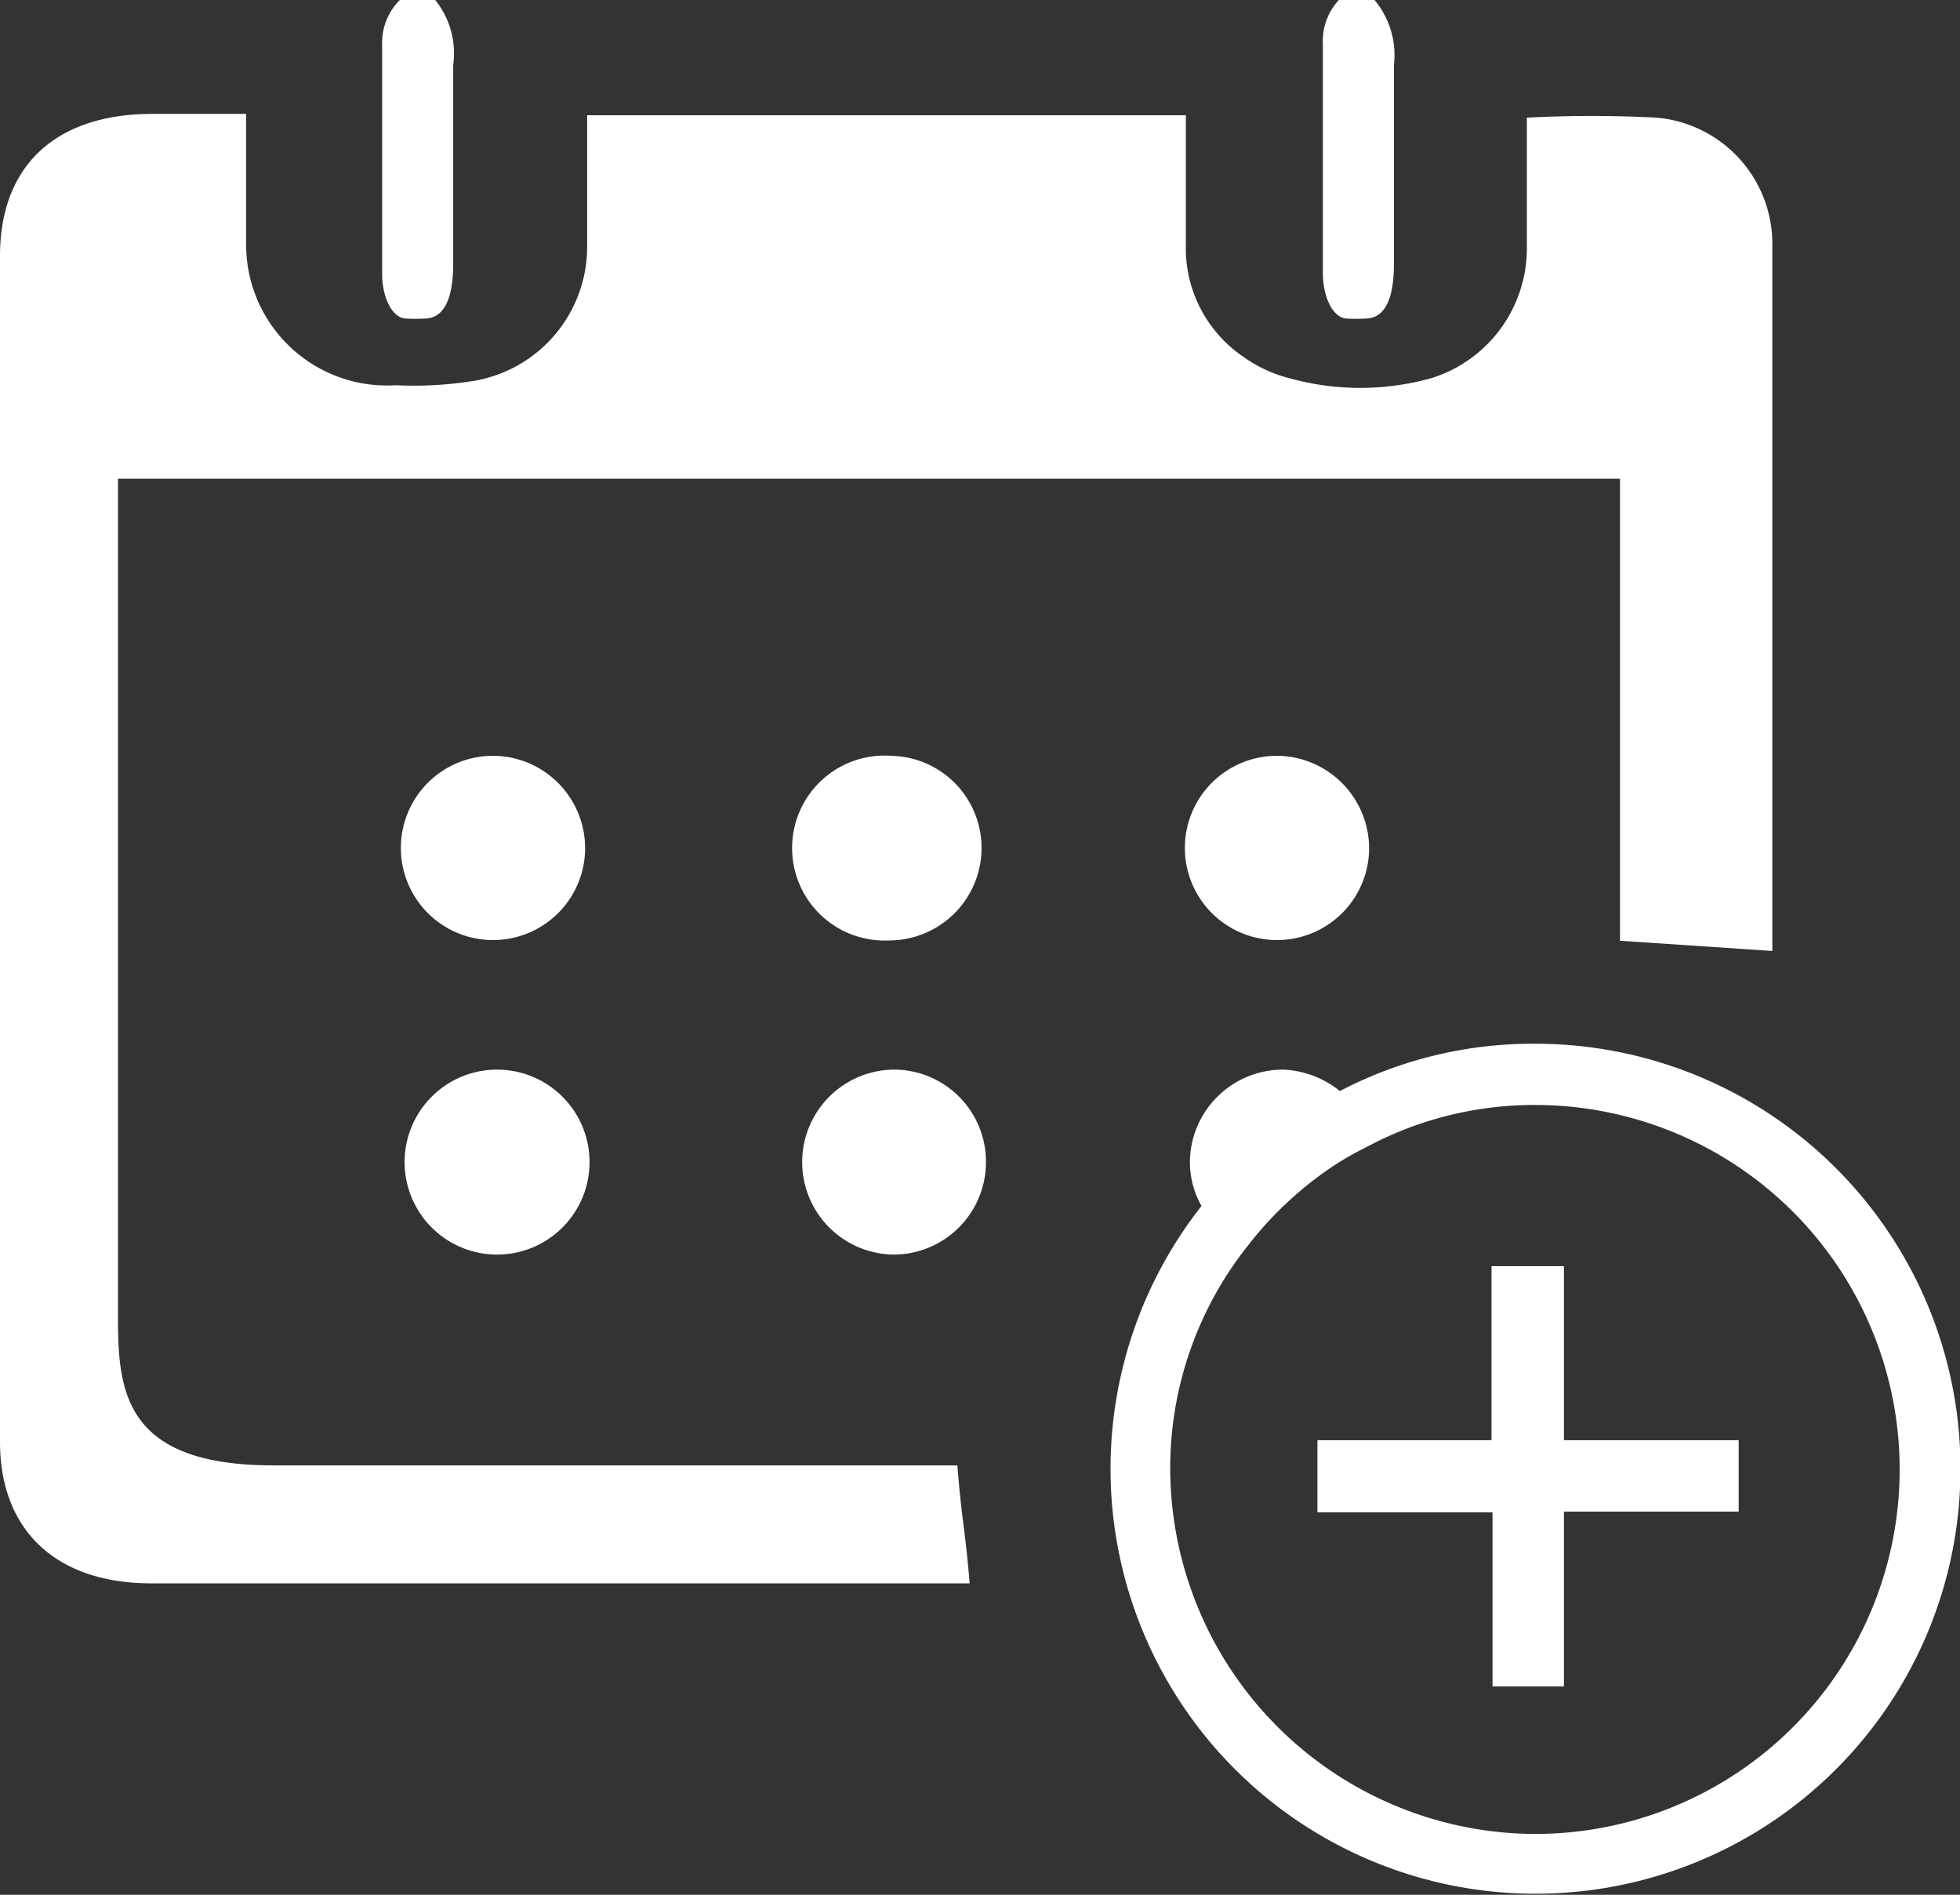 <svg xmlns="http://www.w3.org/2000/svg" viewBox="0 0 57.65 55.73"><rect x="0" y="0" width="57.65" height="55.73" fill="#333333" stroke="none"/><defs><style>.cls-1{fill:#fff;}</style></defs><g id="Calque_2" data-name="Calque 2"><g id="Calque_1-2" data-name="Calque 1"><path class="cls-1" d="M40.43,0A2.53,2.53,0,0,1,41,1.91c0,2,0,3.89,0,5.84,0,1.08-.28,1.62-.85,1.62a4.51,4.51,0,0,1-.52,0c-.4,0-.71-.58-.72-1.32,0-2.25,0-4.49,0-6.74A1.77,1.77,0,0,1,39.38,0Z"/><path class="cls-1" d="M12.8,0a2.49,2.49,0,0,1,.53,1.91c0,2,0,3.89,0,5.84,0,1.08-.29,1.62-.85,1.62a4.69,4.69,0,0,1-.53,0c-.39,0-.71-.58-.71-1.32,0-2.25,0-4.49,0-6.74A1.77,1.77,0,0,1,11.76,0Z"/><path class="cls-1" d="M3.47,14.08V38.61c0,2.18.06,4.49,4.57,4.49H28.16c.12,1.57.23,1.87.36,3.47H4.45C1.64,46.57,0,45,0,42.41V7.53C0,4.88,1.63,3.35,4.48,3.35H7.24c0,.18,0,.35,0,.52,0,1.11,0,2.23,0,3.34a4.14,4.14,0,0,0,4.4,4.12,11,11,0,0,0,2.37-.14,4,4,0,0,0,3.26-3.94c0-1.27,0-2.54,0-3.86H34.88c0,1.27,0,2.54,0,3.8a3.86,3.86,0,0,0,1.7,3.31,4,4,0,0,0,1.33.62,7.78,7.78,0,0,0,4.2,0,4,4,0,0,0,2.8-3.86c0-1.23,0-2.46,0-3.7,0,0,0-.07,0-.1a37.23,37.23,0,0,1,3.81,0,3.73,3.73,0,0,1,3.41,3.81c0,2.57,0,5.13,0,7.7v13l-4.48-.3V14.08Z"/><path class="cls-1" d="M45.28,30.7a12.25,12.25,0,0,0-5.87,1.39,2.83,2.83,0,0,0-1.67-.63A2.74,2.74,0,0,0,35,34.1a2.62,2.62,0,0,0,.34,1.37,12.5,12.5,0,1,0,10-4.77Zm-.2,23.24A10.77,10.77,0,0,1,34.42,43.2a10.51,10.51,0,0,1,2.25-6.52l.19-.24a10.65,10.65,0,0,1,2.23-2.06c.31-.21.64-.41,1-.59l.29-.15a10.44,10.44,0,0,1,4.82-1.14,10.72,10.72,0,1,1-.09,21.44Z"/><path class="cls-1" d="M17.21,25a2.71,2.71,0,1,1-2.66-2.77A2.72,2.72,0,0,1,17.21,25Z"/><path class="cls-1" d="M40.27,25a2.71,2.71,0,1,1-2.66-2.77A2.73,2.73,0,0,1,40.27,25Z"/><path class="cls-1" d="M28.87,25a2.72,2.72,0,0,1-2.72,2.66,2.72,2.72,0,1,1,.06-5.43A2.71,2.71,0,0,1,28.87,25Z"/><path class="cls-1" d="M17.34,34.23a2.72,2.72,0,0,1-2.72,2.67,2.72,2.72,0,1,1,2.72-2.67Z"/><path class="cls-1" d="M29,34.23a2.72,2.72,0,0,1-2.72,2.67,2.72,2.72,0,1,1,.07-5.44A2.71,2.71,0,0,1,29,34.23Z"/><path class="cls-1" d="M38.75,42.36h5.12V37.24H46v5.12h5.14v2.1H46V49.6h-2.1V44.48H38.75Z"/></g></g></svg>
